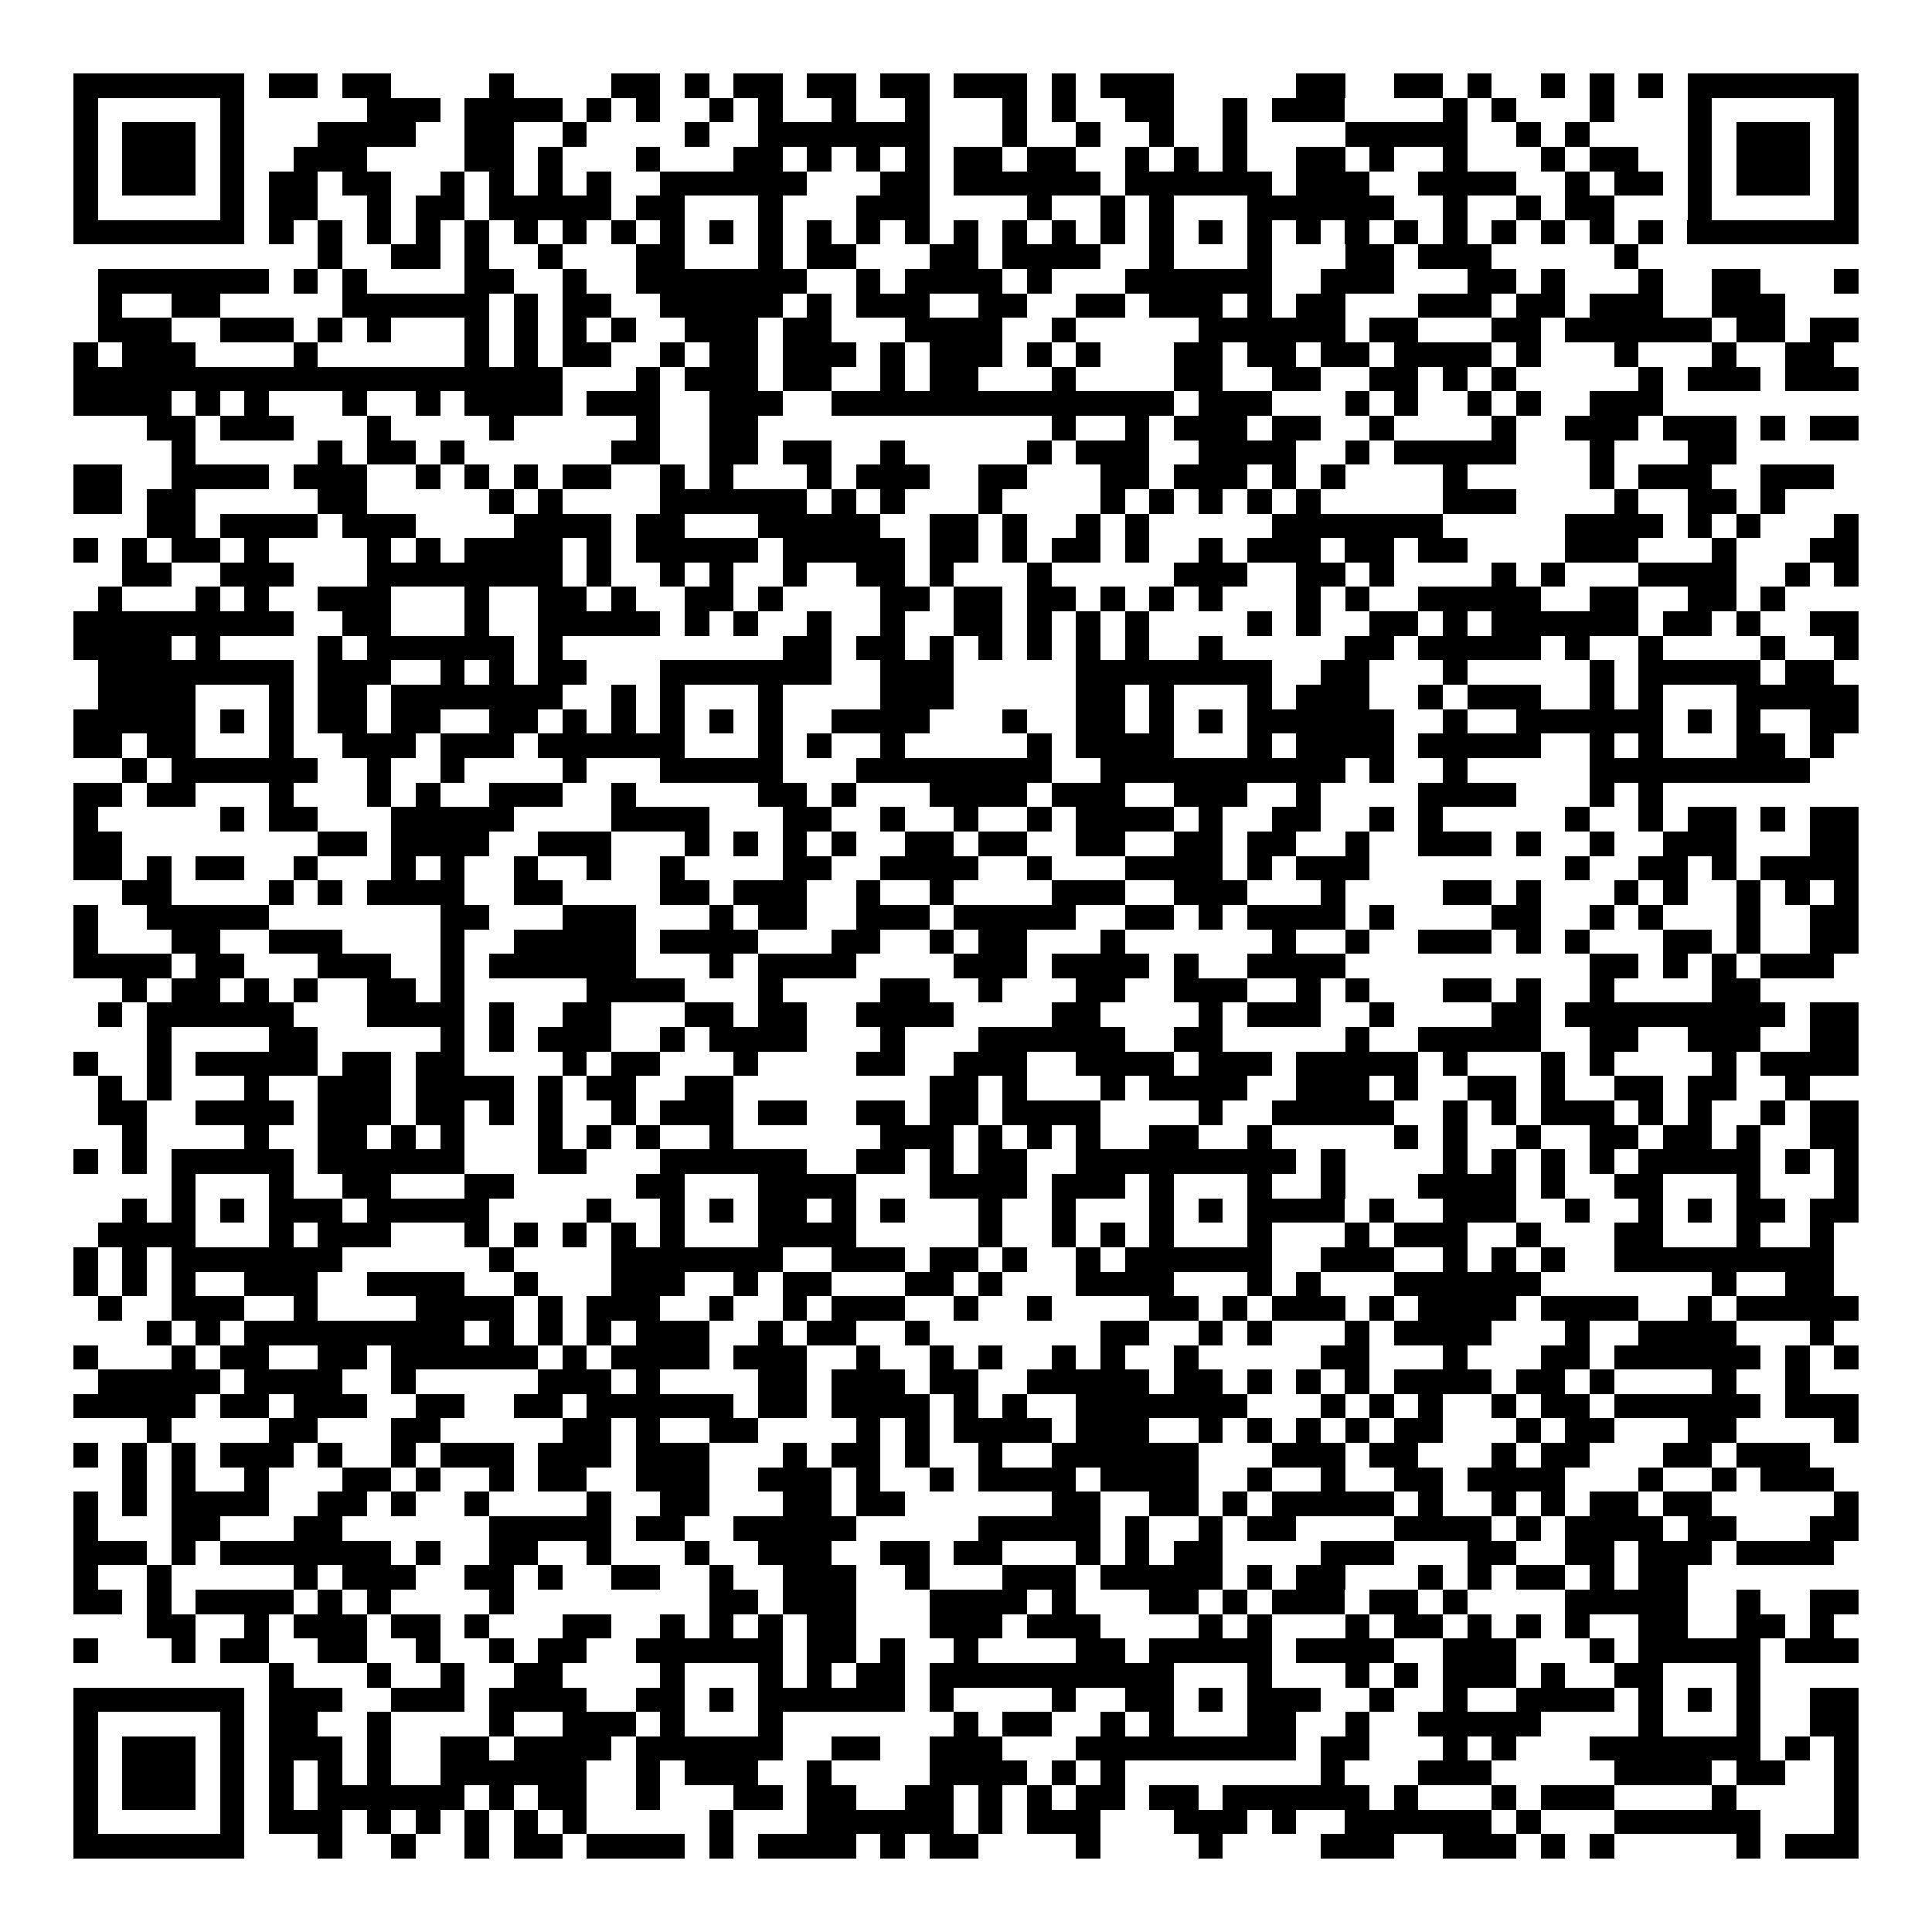 <svg xmlns="http://www.w3.org/2000/svg" width="176" height="176" viewBox="0 0 79 79" shape-rendering="crispEdges"><path fill="#ffffff" d="M0 0h79v79H0z"/><path stroke="#000000" d="M3 3.5h7m1 0h2m1 0h2m4 0h1m4 0h2m1 0h1m1 0h2m1 0h2m1 0h2m1 0h3m1 0h1m1 0h3m5 0h2m2 0h2m1 0h1m2 0h1m1 0h1m1 0h1m1 0h7M3 4.5h1m5 0h1m5 0h3m1 0h4m1 0h1m1 0h1m2 0h1m1 0h1m2 0h1m2 0h1m3 0h1m1 0h1m2 0h2m2 0h1m1 0h3m4 0h1m1 0h1m3 0h1m3 0h1m5 0h1M3 5.5h1m1 0h3m1 0h1m3 0h4m2 0h2m2 0h1m4 0h1m2 0h7m3 0h1m2 0h1m2 0h1m2 0h1m4 0h5m2 0h1m1 0h1m4 0h1m1 0h3m1 0h1M3 6.5h1m1 0h3m1 0h1m2 0h3m4 0h2m1 0h1m3 0h1m3 0h2m1 0h1m1 0h1m1 0h1m1 0h2m1 0h2m2 0h1m1 0h1m1 0h1m2 0h2m1 0h1m2 0h1m3 0h1m1 0h2m2 0h1m1 0h3m1 0h1M3 7.5h1m1 0h3m1 0h1m1 0h2m1 0h2m2 0h1m1 0h1m1 0h1m1 0h1m2 0h6m3 0h2m1 0h6m1 0h6m1 0h3m2 0h4m2 0h1m1 0h2m1 0h1m1 0h3m1 0h1M3 8.5h1m5 0h1m1 0h2m2 0h1m1 0h2m1 0h5m1 0h2m3 0h1m3 0h3m4 0h1m2 0h1m1 0h1m3 0h6m2 0h1m2 0h1m1 0h2m3 0h1m5 0h1M3 9.5h7m1 0h1m1 0h1m1 0h1m1 0h1m1 0h1m1 0h1m1 0h1m1 0h1m1 0h1m1 0h1m1 0h1m1 0h1m1 0h1m1 0h1m1 0h1m1 0h1m1 0h1m1 0h1m1 0h1m1 0h1m1 0h1m1 0h1m1 0h1m1 0h1m1 0h1m1 0h1m1 0h1m1 0h1m1 0h1m1 0h7M13 10.5h1m2 0h2m1 0h1m2 0h1m3 0h2m3 0h1m1 0h2m3 0h2m1 0h4m2 0h1m3 0h1m3 0h2m1 0h3m5 0h1M4 11.5h7m1 0h1m1 0h1m4 0h2m2 0h1m2 0h7m2 0h1m1 0h4m1 0h1m3 0h6m2 0h3m3 0h2m1 0h1m3 0h1m2 0h2m3 0h1M4 12.5h1m2 0h2m5 0h6m1 0h1m1 0h2m2 0h5m1 0h1m1 0h3m2 0h2m2 0h2m1 0h3m1 0h1m1 0h2m3 0h3m1 0h2m1 0h3m2 0h3M4 13.5h3m2 0h3m1 0h1m1 0h1m3 0h1m1 0h1m1 0h1m1 0h1m2 0h3m1 0h2m3 0h4m2 0h1m5 0h6m1 0h2m3 0h2m1 0h6m1 0h2m1 0h2M3 14.5h1m1 0h3m4 0h1m6 0h1m1 0h1m1 0h2m2 0h1m1 0h2m1 0h3m1 0h1m1 0h3m1 0h1m1 0h1m3 0h2m1 0h2m1 0h2m1 0h4m1 0h1m3 0h1m3 0h1m2 0h2M3 15.5h20m3 0h1m1 0h3m1 0h2m2 0h1m1 0h2m3 0h1m4 0h2m2 0h2m2 0h2m1 0h1m1 0h1m5 0h1m1 0h3m1 0h3M3 16.5h4m1 0h1m1 0h1m3 0h1m2 0h1m1 0h4m1 0h3m2 0h3m2 0h14m1 0h3m3 0h1m1 0h1m2 0h1m1 0h1m2 0h3M6 17.5h2m1 0h3m3 0h1m4 0h1m5 0h1m2 0h2m12 0h1m2 0h1m1 0h3m1 0h2m2 0h1m4 0h1m2 0h3m1 0h3m1 0h1m1 0h2M7 18.5h1m5 0h1m1 0h2m1 0h1m6 0h2m2 0h2m1 0h2m2 0h1m5 0h1m1 0h3m2 0h4m2 0h1m1 0h5m3 0h1m3 0h2M3 19.5h2m2 0h4m1 0h3m2 0h1m1 0h1m1 0h1m1 0h2m2 0h1m1 0h1m3 0h1m1 0h3m2 0h2m3 0h2m1 0h3m1 0h1m1 0h1m4 0h1m5 0h1m1 0h3m2 0h3M3 20.5h2m1 0h2m5 0h2m5 0h1m1 0h1m4 0h6m1 0h1m1 0h1m3 0h1m4 0h1m1 0h1m1 0h1m1 0h1m1 0h1m5 0h3m4 0h1m2 0h2m1 0h1M6 21.5h2m1 0h4m1 0h3m4 0h4m1 0h2m3 0h5m2 0h2m1 0h1m2 0h1m1 0h1m5 0h7m5 0h4m1 0h1m1 0h1m3 0h1M3 22.5h1m1 0h1m1 0h2m1 0h1m4 0h1m1 0h1m1 0h4m1 0h1m1 0h5m1 0h5m1 0h2m1 0h1m1 0h2m1 0h1m2 0h1m1 0h3m1 0h2m1 0h2m4 0h3m3 0h1m3 0h2M5 23.5h2m2 0h3m3 0h8m1 0h1m2 0h1m1 0h1m2 0h1m2 0h2m1 0h1m3 0h1m5 0h3m2 0h2m1 0h1m4 0h1m1 0h1m3 0h4m2 0h1m1 0h1M4 24.5h1m3 0h1m1 0h1m2 0h3m3 0h1m2 0h2m1 0h1m2 0h2m1 0h1m4 0h2m1 0h2m1 0h2m1 0h1m1 0h1m1 0h1m3 0h1m1 0h1m2 0h5m2 0h2m2 0h2m1 0h1M3 25.5h9m2 0h2m3 0h1m2 0h5m1 0h1m1 0h1m2 0h1m2 0h1m2 0h2m1 0h1m1 0h1m1 0h1m4 0h1m1 0h1m2 0h2m1 0h1m1 0h6m1 0h2m1 0h1m2 0h2M3 26.5h4m1 0h1m4 0h1m1 0h6m1 0h1m9 0h2m1 0h2m1 0h1m1 0h1m1 0h1m1 0h1m1 0h1m2 0h1m5 0h2m1 0h5m1 0h1m2 0h1m4 0h1m2 0h1M4 27.5h8m1 0h3m2 0h1m1 0h1m1 0h2m3 0h7m2 0h3m5 0h8m2 0h2m3 0h1m5 0h1m1 0h5m1 0h2M4 28.5h4m3 0h1m1 0h2m1 0h7m2 0h1m1 0h1m3 0h1m4 0h3m5 0h2m1 0h1m3 0h1m1 0h3m2 0h1m1 0h3m2 0h1m1 0h1m3 0h5M3 29.5h5m1 0h1m1 0h1m1 0h2m1 0h2m2 0h2m1 0h1m1 0h1m1 0h1m1 0h1m1 0h1m2 0h4m3 0h1m2 0h2m1 0h1m1 0h1m1 0h6m2 0h1m2 0h6m1 0h1m1 0h1m2 0h2M3 30.5h2m1 0h2m3 0h1m2 0h3m1 0h3m1 0h6m3 0h1m1 0h1m2 0h1m5 0h1m1 0h4m3 0h1m1 0h4m1 0h5m2 0h1m1 0h1m3 0h2m1 0h1M5 31.5h1m1 0h6m2 0h1m2 0h1m4 0h1m3 0h5m3 0h8m2 0h10m1 0h1m2 0h1m5 0h9M3 32.5h2m1 0h2m3 0h1m3 0h1m1 0h1m2 0h3m2 0h1m5 0h2m1 0h1m3 0h4m1 0h3m2 0h3m2 0h1m4 0h4m3 0h1m1 0h1M3 33.5h1m5 0h1m1 0h2m3 0h5m4 0h4m3 0h2m2 0h1m2 0h1m2 0h1m1 0h4m1 0h1m2 0h2m2 0h1m1 0h1m5 0h1m2 0h1m1 0h2m1 0h1m1 0h2M3 34.5h2m8 0h2m1 0h4m2 0h3m3 0h1m1 0h1m1 0h1m1 0h1m2 0h2m1 0h2m2 0h2m2 0h2m1 0h2m2 0h1m2 0h3m1 0h1m2 0h1m2 0h3m3 0h2M3 35.5h2m1 0h1m1 0h2m2 0h1m3 0h1m1 0h1m2 0h1m2 0h1m2 0h1m4 0h2m2 0h4m2 0h1m3 0h4m1 0h1m1 0h3m8 0h1m2 0h2m1 0h1m1 0h4M5 36.5h2m4 0h1m1 0h1m1 0h4m2 0h2m4 0h2m1 0h3m2 0h1m2 0h1m4 0h3m2 0h3m3 0h1m4 0h2m1 0h1m3 0h1m1 0h1m2 0h1m1 0h1m1 0h1M3 37.5h1m2 0h5m7 0h2m3 0h3m3 0h1m1 0h2m2 0h3m1 0h5m2 0h2m1 0h1m1 0h4m1 0h1m4 0h2m2 0h1m1 0h1m3 0h1m2 0h2M3 38.5h1m3 0h2m2 0h3m4 0h1m2 0h5m1 0h4m3 0h2m2 0h1m1 0h2m3 0h1m6 0h1m2 0h1m2 0h3m1 0h1m1 0h1m3 0h2m1 0h1m2 0h2M3 39.5h4m1 0h2m3 0h3m2 0h1m1 0h6m3 0h1m1 0h4m4 0h3m1 0h4m1 0h1m2 0h4m10 0h2m1 0h1m1 0h1m1 0h3M5 40.5h1m1 0h2m1 0h1m1 0h1m2 0h2m1 0h1m5 0h4m3 0h1m4 0h2m2 0h1m3 0h2m2 0h3m2 0h1m1 0h1m3 0h2m1 0h1m2 0h1m4 0h2M4 41.5h1m1 0h6m3 0h4m1 0h1m2 0h2m3 0h2m1 0h2m2 0h4m4 0h2m4 0h1m1 0h3m2 0h1m4 0h2m1 0h9m1 0h2M6 42.5h1m4 0h2m5 0h1m1 0h1m1 0h3m2 0h1m1 0h4m3 0h1m3 0h6m2 0h2m5 0h1m2 0h5m2 0h2m2 0h3m2 0h2M3 43.5h1m2 0h1m1 0h5m1 0h2m1 0h2m4 0h1m1 0h2m3 0h1m4 0h2m2 0h3m2 0h4m1 0h3m1 0h5m1 0h1m3 0h1m1 0h1m4 0h1m1 0h4M4 44.5h1m1 0h1m3 0h1m2 0h3m1 0h4m1 0h1m1 0h2m2 0h2m8 0h2m1 0h1m3 0h1m1 0h4m2 0h3m1 0h1m2 0h2m1 0h1m2 0h2m1 0h2m2 0h1M4 45.5h2m2 0h4m1 0h3m1 0h2m1 0h1m1 0h1m2 0h1m1 0h3m1 0h2m2 0h2m1 0h2m1 0h4m4 0h1m2 0h5m2 0h1m1 0h1m1 0h3m1 0h1m1 0h1m2 0h1m1 0h2M5 46.5h1m4 0h1m2 0h2m1 0h1m1 0h1m3 0h1m1 0h1m1 0h1m2 0h1m6 0h3m1 0h1m1 0h1m1 0h1m2 0h2m2 0h1m5 0h1m1 0h1m2 0h1m2 0h2m1 0h2m1 0h1m2 0h2M3 47.5h1m1 0h1m1 0h5m1 0h6m3 0h2m3 0h6m2 0h2m1 0h1m1 0h2m2 0h9m1 0h1m4 0h1m1 0h1m1 0h1m1 0h1m1 0h5m1 0h1m1 0h1M7 48.5h1m3 0h1m2 0h2m3 0h2m5 0h2m3 0h4m3 0h4m1 0h3m1 0h1m3 0h1m2 0h1m3 0h4m1 0h1m2 0h2m3 0h1m3 0h1M5 49.5h1m1 0h1m1 0h1m1 0h3m1 0h5m4 0h1m2 0h1m1 0h1m1 0h2m1 0h1m1 0h1m3 0h1m2 0h1m3 0h1m1 0h1m1 0h4m1 0h1m2 0h3m2 0h1m2 0h1m1 0h1m1 0h2m1 0h2M4 50.5h4m3 0h1m1 0h3m3 0h1m1 0h1m1 0h1m1 0h1m1 0h1m3 0h4m5 0h1m2 0h1m1 0h1m1 0h1m3 0h1m3 0h1m1 0h3m2 0h1m3 0h2m3 0h1m2 0h1M3 51.5h1m1 0h1m1 0h7m6 0h1m4 0h7m2 0h3m1 0h2m1 0h1m2 0h1m1 0h6m2 0h3m2 0h1m1 0h1m1 0h1m2 0h9M3 52.5h1m1 0h1m1 0h1m2 0h3m2 0h4m2 0h1m3 0h3m2 0h1m1 0h2m3 0h2m1 0h1m3 0h4m3 0h1m1 0h1m3 0h6m7 0h1m2 0h2M4 53.5h1m2 0h3m2 0h1m4 0h4m1 0h1m1 0h3m2 0h1m2 0h1m1 0h3m2 0h1m2 0h1m4 0h2m1 0h1m1 0h3m1 0h1m1 0h4m1 0h4m2 0h1m1 0h5M6 54.5h1m1 0h1m1 0h9m1 0h1m1 0h1m1 0h1m1 0h3m2 0h1m1 0h2m2 0h1m7 0h2m2 0h1m1 0h1m3 0h1m1 0h4m3 0h1m2 0h4m3 0h1M3 55.5h1m3 0h1m1 0h2m2 0h2m1 0h6m1 0h1m1 0h4m1 0h3m2 0h1m2 0h1m1 0h1m2 0h1m1 0h1m2 0h1m5 0h2m3 0h1m3 0h2m1 0h6m1 0h1m1 0h1M4 56.5h5m1 0h4m2 0h1m5 0h3m1 0h1m4 0h2m1 0h3m1 0h2m2 0h5m1 0h2m1 0h1m1 0h1m1 0h1m1 0h4m1 0h2m1 0h1m4 0h1m2 0h1M3 57.5h5m1 0h2m1 0h3m2 0h2m2 0h2m1 0h6m1 0h2m1 0h4m1 0h1m1 0h1m2 0h7m3 0h1m1 0h1m1 0h1m2 0h1m1 0h2m1 0h6m1 0h3M6 58.5h1m4 0h2m3 0h2m5 0h2m1 0h1m2 0h2m4 0h1m1 0h1m1 0h4m1 0h3m2 0h1m1 0h1m1 0h1m1 0h1m1 0h2m3 0h1m1 0h2m3 0h2m4 0h1M3 59.5h1m1 0h1m1 0h1m1 0h3m1 0h1m2 0h1m1 0h3m1 0h3m1 0h3m3 0h1m1 0h2m1 0h1m2 0h1m2 0h6m3 0h3m1 0h2m3 0h1m1 0h2m3 0h2m1 0h3M5 60.5h1m1 0h1m2 0h1m3 0h2m1 0h1m2 0h1m1 0h2m2 0h3m2 0h3m1 0h1m2 0h1m1 0h4m1 0h4m2 0h1m2 0h1m2 0h2m1 0h4m3 0h1m2 0h1m1 0h3M3 61.5h1m1 0h1m1 0h4m2 0h2m1 0h1m2 0h1m4 0h1m2 0h2m3 0h2m1 0h2m6 0h2m2 0h2m1 0h1m1 0h5m1 0h1m2 0h1m1 0h1m1 0h2m1 0h2m5 0h1M3 62.5h1m3 0h2m3 0h2m6 0h5m1 0h2m2 0h5m5 0h5m1 0h1m2 0h1m1 0h2m4 0h4m1 0h1m1 0h4m1 0h2m3 0h2M3 63.5h3m1 0h1m1 0h7m1 0h1m2 0h2m2 0h1m3 0h1m2 0h3m2 0h2m1 0h2m3 0h1m1 0h1m1 0h2m4 0h3m3 0h2m2 0h2m1 0h3m1 0h4M3 64.5h1m2 0h1m5 0h1m1 0h3m2 0h2m1 0h1m2 0h2m2 0h1m2 0h3m2 0h1m3 0h3m1 0h5m1 0h1m1 0h2m3 0h1m1 0h1m1 0h2m1 0h1m1 0h2M3 65.5h2m1 0h1m1 0h4m1 0h1m1 0h1m4 0h1m8 0h2m1 0h3m3 0h4m1 0h1m3 0h2m1 0h1m1 0h3m1 0h2m1 0h1m4 0h5m2 0h1m2 0h2M6 66.5h2m2 0h1m1 0h3m1 0h2m1 0h1m3 0h2m2 0h1m1 0h1m1 0h1m1 0h2m3 0h3m1 0h3m4 0h1m1 0h1m3 0h1m1 0h2m1 0h1m1 0h1m1 0h1m2 0h2m2 0h2m1 0h1M3 67.5h1m3 0h1m1 0h2m2 0h2m2 0h1m2 0h1m1 0h2m2 0h6m1 0h2m1 0h1m2 0h1m4 0h2m1 0h5m1 0h4m2 0h3m3 0h1m1 0h5m1 0h3M11 68.5h1m3 0h1m2 0h1m2 0h2m4 0h1m3 0h1m1 0h1m1 0h2m1 0h10m3 0h1m3 0h1m1 0h1m1 0h3m1 0h1m2 0h2m3 0h1M3 69.5h7m1 0h3m2 0h3m1 0h4m2 0h2m1 0h1m1 0h6m1 0h1m4 0h1m2 0h2m1 0h1m1 0h3m2 0h1m2 0h1m2 0h4m1 0h1m1 0h1m1 0h1m2 0h2M3 70.5h1m5 0h1m1 0h2m2 0h1m4 0h1m2 0h3m1 0h1m3 0h1m7 0h1m1 0h2m2 0h1m1 0h1m3 0h2m2 0h1m2 0h5m4 0h1m3 0h1m2 0h2M3 71.5h1m1 0h3m1 0h1m1 0h3m1 0h1m2 0h2m1 0h4m1 0h6m2 0h2m2 0h3m3 0h9m1 0h2m3 0h1m1 0h1m3 0h7m1 0h1m1 0h1M3 72.5h1m1 0h3m1 0h1m1 0h1m1 0h1m1 0h1m2 0h6m2 0h1m1 0h3m2 0h1m4 0h4m1 0h1m1 0h1m8 0h1m3 0h3m5 0h4m1 0h2m2 0h1M3 73.5h1m1 0h3m1 0h1m1 0h1m1 0h6m1 0h1m1 0h2m2 0h1m3 0h2m1 0h2m2 0h2m1 0h1m1 0h1m1 0h2m1 0h2m1 0h6m1 0h1m3 0h1m1 0h3m4 0h1m4 0h1M3 74.5h1m5 0h1m1 0h3m1 0h1m1 0h1m1 0h1m1 0h1m1 0h1m5 0h1m3 0h6m1 0h1m1 0h3m3 0h3m1 0h1m2 0h6m1 0h1m3 0h6m3 0h1M3 75.5h7m3 0h1m2 0h1m2 0h1m1 0h2m1 0h4m1 0h1m1 0h4m1 0h1m1 0h2m4 0h1m4 0h1m4 0h3m2 0h3m1 0h1m1 0h1m5 0h1m1 0h3"/></svg>
